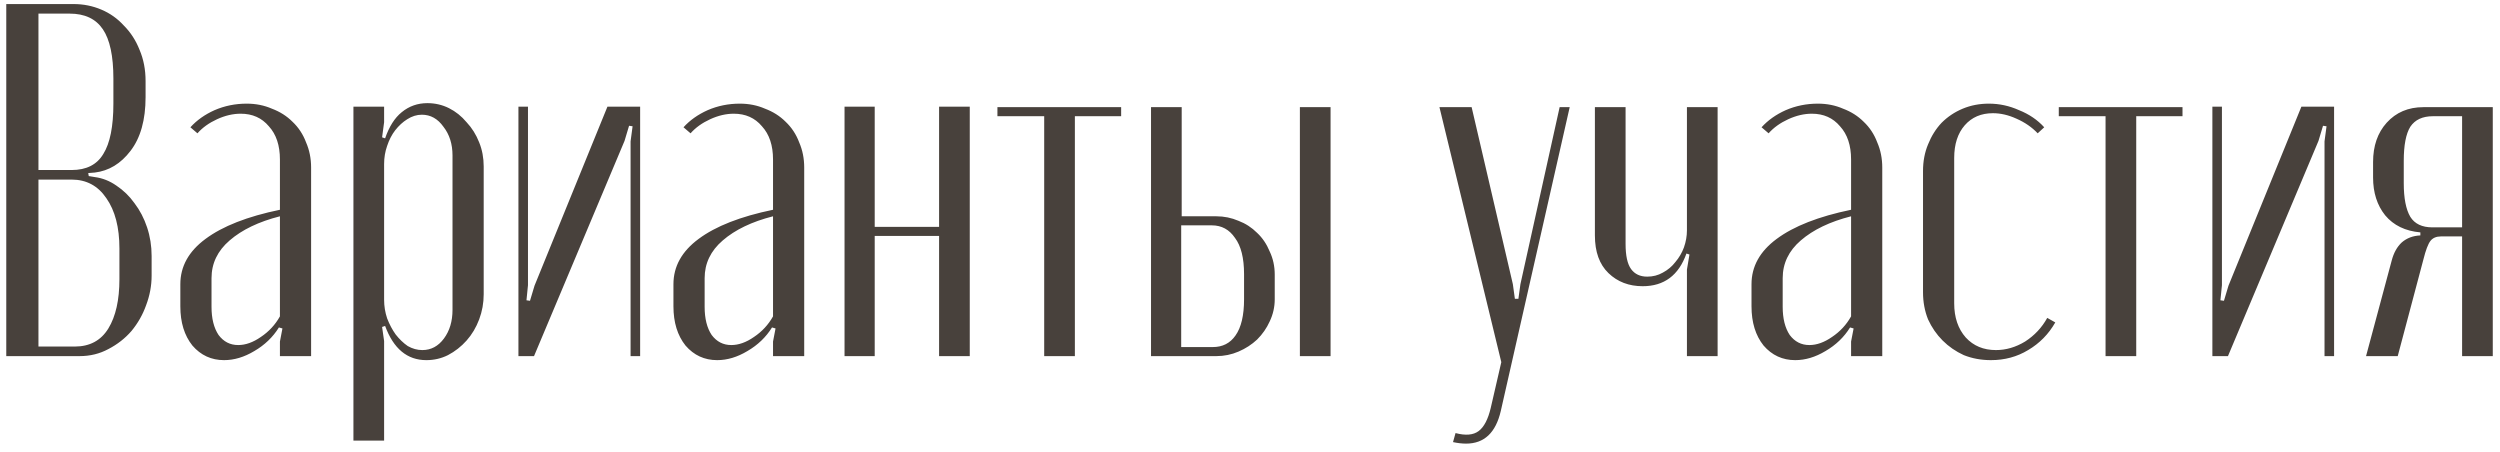 <?xml version="1.0" encoding="UTF-8"?> <svg xmlns="http://www.w3.org/2000/svg" width="199" height="36" viewBox="0 0 199 36" fill="none"><path d="M11.588 7.73C11.588 9.544 11.188 10.972 10.387 12.013C9.613 13.027 8.666 13.601 7.545 13.735L7.024 13.775L7.064 14.015L7.545 14.095C8.159 14.175 8.732 14.402 9.266 14.775C9.827 15.149 10.307 15.616 10.707 16.177C11.134 16.737 11.468 17.378 11.708 18.098C11.948 18.819 12.069 19.579 12.069 20.38V21.941C12.069 22.742 11.922 23.529 11.628 24.303C11.361 25.051 10.974 25.731 10.467 26.345C9.96 26.932 9.346 27.413 8.626 27.786C7.932 28.16 7.171 28.347 6.344 28.347H0.499V0.323H5.863C6.637 0.323 7.371 0.47 8.065 0.764C8.759 1.057 9.36 1.484 9.867 2.045C10.4 2.579 10.814 3.219 11.108 3.966C11.428 4.714 11.588 5.541 11.588 6.449V7.73ZM5.703 13.534C6.878 13.534 7.718 13.107 8.225 12.253C8.759 11.399 9.026 10.065 9.026 8.25V6.248C9.026 4.46 8.746 3.152 8.185 2.325C7.625 1.498 6.744 1.084 5.543 1.084H3.061V13.534H5.703ZM9.506 19.78C9.506 18.098 9.159 16.764 8.465 15.776C7.798 14.789 6.878 14.295 5.703 14.295H3.061V27.586H5.943C7.144 27.586 8.038 27.106 8.626 26.145C9.213 25.184 9.506 23.876 9.506 22.222V19.78ZM14.355 22.622C14.355 21.207 15.022 20.006 16.357 19.019C17.718 18.005 19.693 17.231 22.282 16.697V12.694C22.282 11.573 21.988 10.692 21.401 10.052C20.84 9.384 20.093 9.051 19.159 9.051C18.545 9.051 17.918 9.197 17.277 9.491C16.637 9.785 16.116 10.158 15.716 10.612L15.156 10.132C15.663 9.571 16.303 9.117 17.077 8.77C17.878 8.423 18.732 8.25 19.639 8.25C20.36 8.25 21.027 8.383 21.641 8.65C22.282 8.891 22.829 9.237 23.282 9.691C23.763 10.145 24.123 10.692 24.363 11.333C24.63 11.946 24.764 12.614 24.764 13.334V28.347H22.282V27.186L22.482 26.145L22.202 26.065C21.721 26.839 21.067 27.466 20.24 27.946C19.439 28.427 18.639 28.667 17.838 28.667C16.824 28.667 15.983 28.28 15.316 27.506C14.675 26.705 14.355 25.665 14.355 24.383V22.622ZM18.959 27.466C19.546 27.466 20.146 27.252 20.76 26.825C21.401 26.398 21.908 25.851 22.282 25.184V17.217C20.6 17.645 19.266 18.285 18.278 19.139C17.317 19.966 16.837 20.967 16.837 22.142V24.423C16.837 25.358 17.024 26.105 17.398 26.665C17.798 27.199 18.318 27.466 18.959 27.466ZM30.415 10.932L30.655 11.012C30.976 10.078 31.416 9.384 31.977 8.931C32.564 8.45 33.244 8.21 34.018 8.21C34.632 8.21 35.206 8.343 35.74 8.61C36.273 8.877 36.74 9.251 37.141 9.731C37.568 10.185 37.901 10.719 38.142 11.333C38.382 11.92 38.502 12.56 38.502 13.254V23.423C38.502 24.116 38.382 24.784 38.142 25.424C37.901 26.065 37.568 26.625 37.141 27.106C36.714 27.586 36.22 27.973 35.66 28.267C35.126 28.534 34.552 28.667 33.938 28.667C32.417 28.667 31.323 27.759 30.655 25.945L30.415 26.025L30.575 27.146V35.072H28.133V8.49H30.575V9.731L30.415 10.932ZM30.575 23.863C30.575 24.37 30.655 24.864 30.816 25.344C31.002 25.825 31.229 26.252 31.496 26.625C31.79 26.999 32.11 27.306 32.457 27.546C32.831 27.759 33.218 27.866 33.618 27.866C34.312 27.866 34.886 27.559 35.339 26.945C35.793 26.332 36.02 25.571 36.02 24.664V12.373C36.02 11.466 35.78 10.705 35.299 10.091C34.846 9.451 34.272 9.131 33.578 9.131C33.178 9.131 32.791 9.251 32.417 9.491C32.07 9.705 31.75 9.998 31.456 10.372C31.189 10.719 30.976 11.132 30.816 11.613C30.655 12.066 30.575 12.547 30.575 13.054V23.863ZM50.955 8.49V28.347H50.194V11.252L50.354 10.052L50.074 10.011L49.714 11.213L42.508 28.347H41.267V8.49H42.027V22.702L41.907 23.903L42.187 23.943L42.547 22.742L48.352 8.49H50.955ZM53.606 22.622C53.606 21.207 54.274 20.006 55.608 19.019C56.969 18.005 58.944 17.231 61.533 16.697V12.694C61.533 11.573 61.239 10.692 60.652 10.052C60.092 9.384 59.344 9.051 58.41 9.051C57.797 9.051 57.169 9.197 56.529 9.491C55.888 9.785 55.368 10.158 54.968 10.612L54.407 10.132C54.914 9.571 55.555 9.117 56.329 8.77C57.129 8.423 57.983 8.25 58.891 8.25C59.611 8.25 60.279 8.383 60.892 8.65C61.533 8.891 62.08 9.237 62.534 9.691C63.014 10.145 63.374 10.692 63.615 11.333C63.882 11.946 64.015 12.614 64.015 13.334V28.347H61.533V27.186L61.733 26.145L61.453 26.065C60.972 26.839 60.319 27.466 59.491 27.946C58.691 28.427 57.89 28.667 57.089 28.667C56.075 28.667 55.234 28.28 54.567 27.506C53.927 26.705 53.606 25.665 53.606 24.383V22.622ZM58.21 27.466C58.797 27.466 59.398 27.252 60.012 26.825C60.652 26.398 61.159 25.851 61.533 25.184V17.217C59.852 17.645 58.517 18.285 57.53 19.139C56.569 19.966 56.089 20.967 56.089 22.142V24.423C56.089 25.358 56.275 26.105 56.649 26.665C57.049 27.199 57.57 27.466 58.21 27.466ZM69.627 8.49V18.058H74.751V8.49H77.193V28.347H74.751V18.779H69.627V28.347H67.225V8.49H69.627ZM89.243 9.251H85.56V28.347H83.118V9.251H79.395V8.53H89.243V9.251ZM96.825 17.217C97.439 17.217 98.026 17.337 98.587 17.578C99.147 17.791 99.641 18.111 100.068 18.538C100.495 18.939 100.828 19.433 101.069 20.02C101.335 20.58 101.469 21.194 101.469 21.861V23.823C101.469 24.437 101.335 25.024 101.069 25.584C100.828 26.118 100.495 26.599 100.068 27.026C99.641 27.426 99.147 27.746 98.587 27.986C98.026 28.227 97.439 28.347 96.825 28.347H91.621V8.53H94.063V17.217H96.825ZM105.913 8.53V28.347H103.471V8.53H105.913ZM99.027 21.821C99.027 20.54 98.787 19.579 98.306 18.939C97.853 18.272 97.239 17.938 96.465 17.938H94.023V27.626H96.545C97.319 27.626 97.919 27.319 98.346 26.705C98.8 26.065 99.027 25.104 99.027 23.823V21.821ZM117.142 8.53L120.424 22.622L120.584 23.783H120.865L121.025 22.622L124.147 8.53H124.948L119.464 32.71C119.063 34.445 118.142 35.312 116.701 35.312C116.381 35.312 116.034 35.272 115.66 35.192L115.861 34.472C116.661 34.685 117.275 34.632 117.702 34.312C118.129 33.991 118.449 33.377 118.663 32.47L119.504 28.827L114.58 8.53H117.142ZM134.24 20.18C133.626 21.915 132.465 22.782 130.757 22.782C129.663 22.782 128.756 22.435 128.035 21.741C127.314 21.047 126.954 20.047 126.954 18.739V8.53H129.396V19.419C129.396 20.353 129.543 21.021 129.837 21.421C130.13 21.821 130.557 22.021 131.118 22.021C131.571 22.021 131.985 21.915 132.359 21.701C132.759 21.488 133.093 21.207 133.359 20.86C133.653 20.514 133.88 20.127 134.04 19.7C134.2 19.246 134.28 18.792 134.28 18.338V8.53H136.722V28.347H134.28V21.461L134.48 20.26L134.24 20.18ZM139.42 22.622C139.42 21.207 140.087 20.006 141.421 19.019C142.783 18.005 144.758 17.231 147.346 16.697V12.694C147.346 11.573 147.053 10.692 146.466 10.052C145.905 9.384 145.158 9.051 144.224 9.051C143.61 9.051 142.983 9.197 142.342 9.491C141.702 9.785 141.181 10.158 140.781 10.612L140.22 10.132C140.728 9.571 141.368 9.117 142.142 8.77C142.943 8.423 143.797 8.25 144.704 8.25C145.425 8.25 146.092 8.383 146.706 8.65C147.346 8.891 147.894 9.237 148.347 9.691C148.828 10.145 149.188 10.692 149.428 11.333C149.695 11.946 149.828 12.614 149.828 13.334V28.347H147.346V27.186L147.547 26.145L147.266 26.065C146.786 26.839 146.132 27.466 145.305 27.946C144.504 28.427 143.703 28.667 142.903 28.667C141.889 28.667 141.048 28.28 140.381 27.506C139.74 26.705 139.42 25.665 139.42 24.383V22.622ZM144.024 27.466C144.611 27.466 145.211 27.252 145.825 26.825C146.466 26.398 146.973 25.851 147.346 25.184V17.217C145.665 17.645 144.331 18.285 143.343 19.139C142.382 19.966 141.902 20.967 141.902 22.142V24.423C141.902 25.358 142.089 26.105 142.462 26.665C142.863 27.199 143.383 27.466 144.024 27.466ZM153.072 13.614C153.072 12.841 153.206 12.133 153.473 11.493C153.74 10.825 154.1 10.252 154.554 9.771C155.034 9.291 155.594 8.917 156.235 8.65C156.876 8.383 157.569 8.25 158.317 8.25C159.144 8.25 159.945 8.423 160.719 8.77C161.519 9.091 162.187 9.544 162.72 10.132L162.2 10.612C161.746 10.132 161.186 9.745 160.519 9.451C159.878 9.157 159.251 9.011 158.637 9.011C157.703 9.011 156.956 9.331 156.395 9.971C155.835 10.612 155.554 11.479 155.554 12.574V24.143C155.554 25.264 155.861 26.172 156.475 26.866C157.089 27.533 157.89 27.866 158.877 27.866C159.678 27.866 160.452 27.639 161.199 27.186C161.946 26.705 162.534 26.078 162.961 25.304L163.601 25.665C163.067 26.599 162.347 27.332 161.439 27.866C160.559 28.4 159.571 28.667 158.477 28.667C157.703 28.667 156.982 28.534 156.315 28.267C155.675 27.973 155.114 27.586 154.634 27.106C154.153 26.625 153.766 26.065 153.473 25.424C153.206 24.757 153.072 24.036 153.072 23.262V13.614ZM173.727 9.251H170.044V28.347H167.602V9.251H163.879V8.53H173.727V9.251ZM185.793 8.49V28.347H185.032V11.252L185.192 10.052L184.912 10.011L184.552 11.213L177.346 28.347H176.105V8.49H176.866V22.702L176.745 23.903L177.026 23.943L177.386 22.742L183.191 8.49H185.793ZM198.425 28.347H195.983V18.819H194.302C193.928 18.819 193.648 18.939 193.461 19.179C193.274 19.419 193.088 19.913 192.901 20.66L190.859 28.347H188.337L190.379 20.74C190.539 20.127 190.806 19.646 191.179 19.299C191.58 18.952 192.073 18.765 192.661 18.739V18.498C191.46 18.392 190.525 17.938 189.858 17.137C189.218 16.337 188.897 15.336 188.897 14.135V12.894C188.897 11.613 189.258 10.572 189.978 9.771C190.726 8.944 191.7 8.53 192.901 8.53H198.425V28.347ZM191.339 14.575C191.339 15.776 191.513 16.67 191.86 17.258C192.207 17.818 192.794 18.098 193.621 18.098H195.983V9.251H193.661C192.834 9.251 192.234 9.531 191.86 10.091C191.513 10.652 191.339 11.559 191.339 12.814V14.575Z" fill="#48413C"></path></svg> 